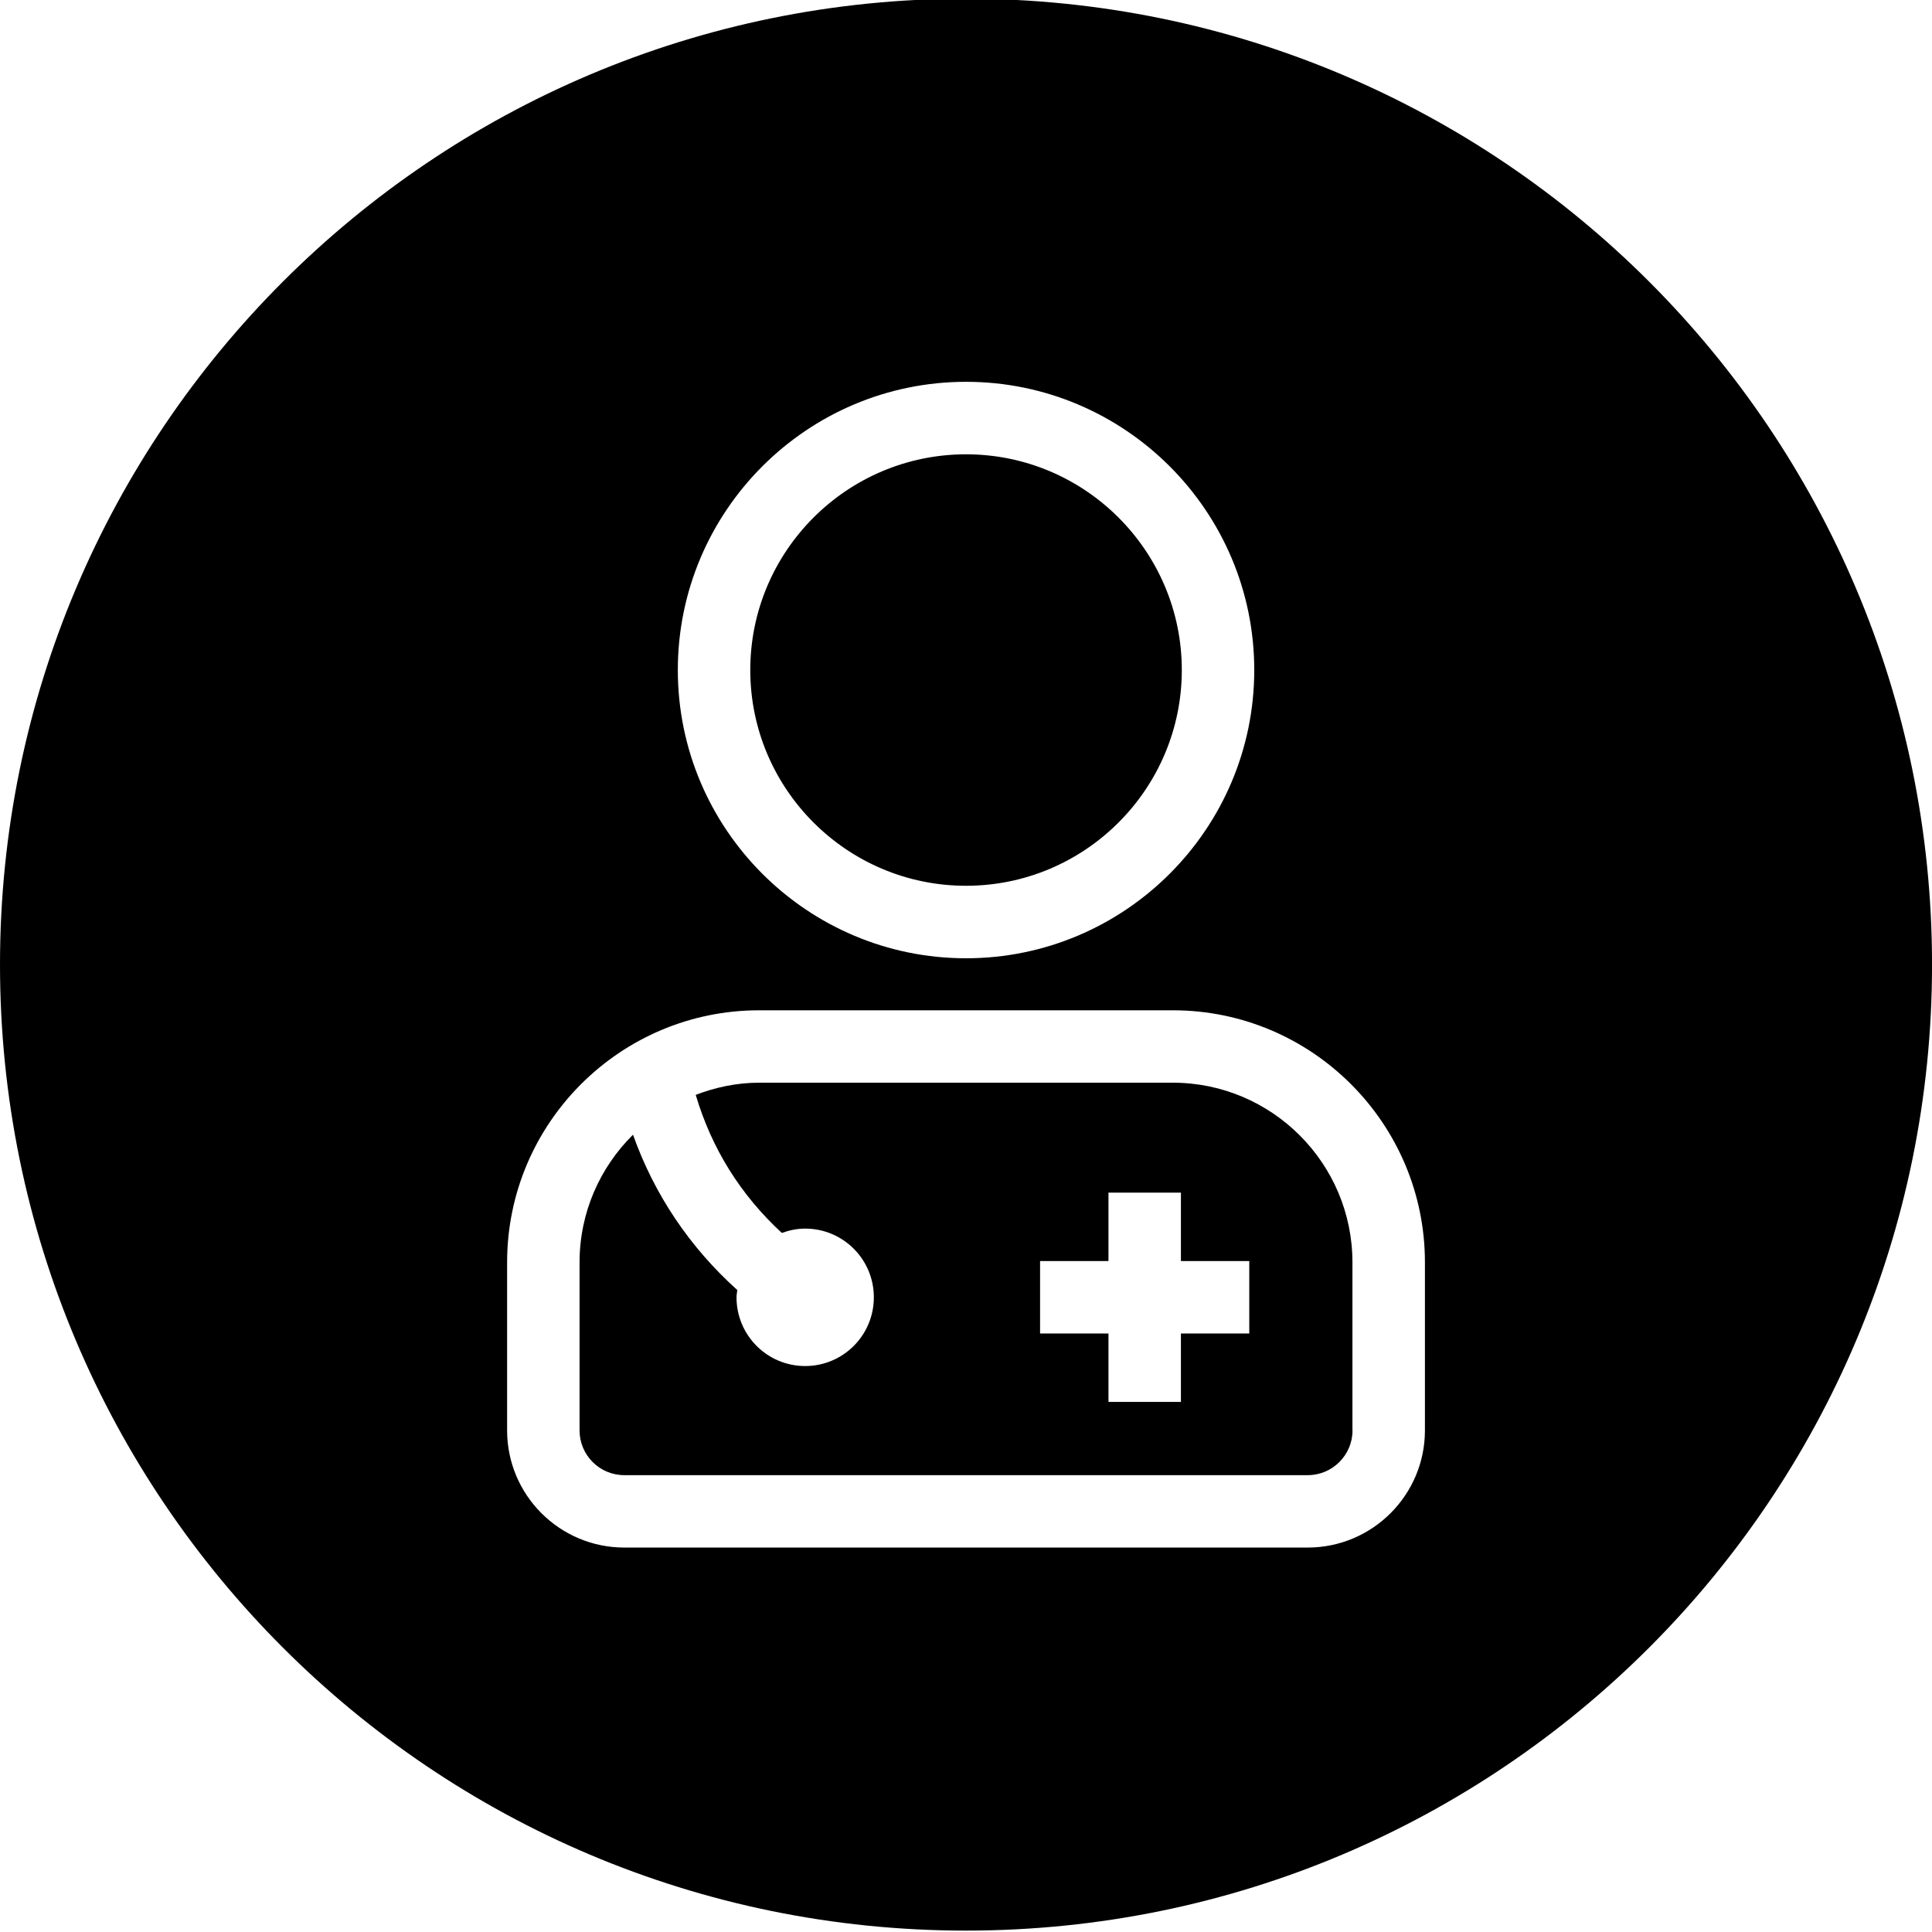 <?xml version="1.0" encoding="UTF-8" standalone="no"?> <svg xmlns="http://www.w3.org/2000/svg" xmlns:xlink="http://www.w3.org/1999/xlink" xmlns:serif="http://www.serif.com/" width="100%" height="100%" viewBox="0 0 50 50" version="1.1" xml:space="preserve" style="fill-rule:evenodd;clip-rule:evenodd;stroke-linejoin:round;stroke-miterlimit:2;"> <g transform="matrix(1,0,0,2.387,-102.797,-807.048)"> <path d="M127.797,338.087C141.605,338.087 152.798,342.776 152.798,348.56C152.798,354.344 141.605,359.033 127.797,359.033C113.99,359.033 102.797,354.344 102.797,348.56C102.797,342.776 113.99,338.087 127.797,338.087ZM133.15,349.055L122.444,349.055C118.846,349.055 115.921,350.281 115.921,351.788L115.921,353.61C115.921,354.31 117.28,354.88 118.952,354.88L136.641,354.88C138.313,354.88 139.674,354.31 139.674,353.61L139.674,351.788C139.675,350.281 136.747,349.055 133.15,349.055ZM137.8,353.61C137.8,353.877 137.28,354.095 136.642,354.095L118.952,354.095C118.313,354.095 117.796,353.877 117.796,353.61L117.796,351.788C117.796,351.247 118.325,350.758 119.179,350.404C119.732,351.055 120.646,351.623 121.878,352.088C121.872,352.114 121.858,352.14 121.858,352.167C121.858,352.579 122.653,352.912 123.635,352.912C124.617,352.912 125.412,352.579 125.412,352.167C125.412,351.755 124.617,351.422 123.635,351.422C123.422,351.422 123.221,351.44 123.031,351.469C121.967,351.058 121.218,350.558 120.802,349.972C121.314,349.89 121.863,349.84 122.443,349.84L133.148,349.84C135.712,349.84 137.798,350.714 137.798,351.788L137.798,353.61L137.8,353.61ZM133.359,351.032L131.484,351.032L131.484,351.774L129.714,351.774L129.714,352.559L131.484,352.559L131.484,353.301L133.359,353.301L133.359,352.559L135.128,352.559L135.128,351.774L133.359,351.774L133.359,351.032ZM127.798,348.491C131.909,348.491 135.257,347.089 135.257,345.366C135.257,343.643 131.909,342.241 127.798,342.241C123.685,342.241 120.339,343.643 120.339,345.366C120.339,347.089 123.685,348.491 127.798,348.491ZM127.798,343.027C130.876,343.027 133.382,344.076 133.382,345.366C133.382,346.656 130.876,347.705 127.798,347.705C124.718,347.705 122.214,346.656 122.214,345.366C122.214,344.076 124.718,343.027 127.798,343.027Z"></path> </g> </svg> 
